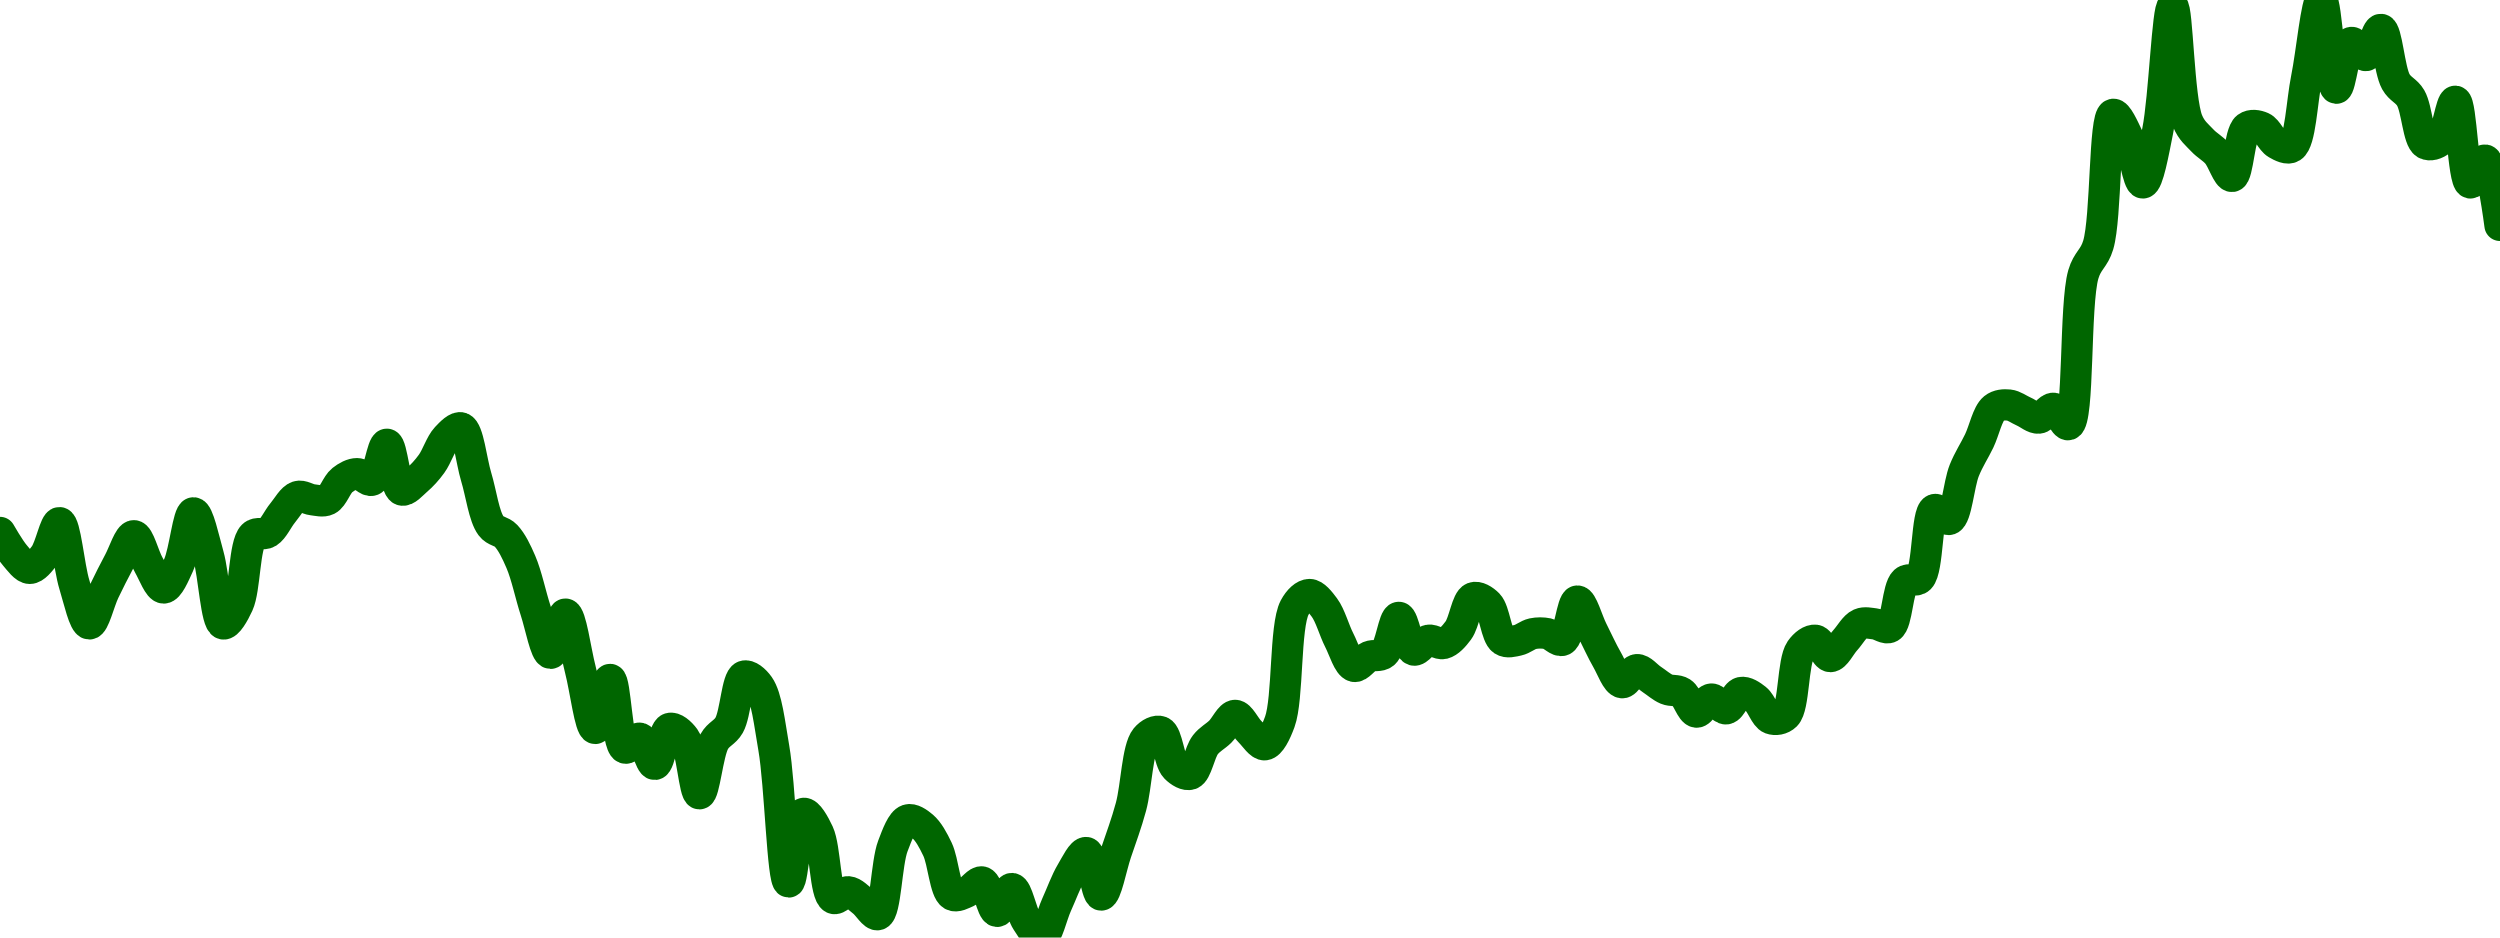 <!-- series7d: [{"tick_date":"2025-09-23 13:00:00","close":"21.24"},{"tick_date":"2025-09-23 14:00:00","close":"21.17"},{"tick_date":"2025-09-23 15:00:00","close":"21.13"},{"tick_date":"2025-09-23 16:00:00","close":"21.17"},{"tick_date":"2025-09-23 17:00:00","close":"21.27"},{"tick_date":"2025-09-23 18:00:00","close":"21.08"},{"tick_date":"2025-09-23 19:00:00","close":"20.96"},{"tick_date":"2025-09-23 20:00:00","close":"21.06"},{"tick_date":"2025-09-23 21:00:00","close":"21.15"},{"tick_date":"2025-09-23 22:00:00","close":"21.23"},{"tick_date":"2025-09-23 23:00:00","close":"21.14"},{"tick_date":"2025-09-24 00:00:00","close":"21.07"},{"tick_date":"2025-09-24 01:00:00","close":"21.14"},{"tick_date":"2025-09-24 02:00:00","close":"21.3"},{"tick_date":"2025-09-24 03:00:00","close":"21.17"},{"tick_date":"2025-09-24 04:00:00","close":"20.96"},{"tick_date":"2025-09-24 05:00:00","close":"21.02"},{"tick_date":"2025-09-24 06:00:00","close":"21.23"},{"tick_date":"2025-09-24 07:00:00","close":"21.24"},{"tick_date":"2025-09-24 08:00:00","close":"21.3"},{"tick_date":"2025-09-24 09:00:00","close":"21.35"},{"tick_date":"2025-09-24 10:00:00","close":"21.34"},{"tick_date":"2025-09-24 11:00:00","close":"21.34"},{"tick_date":"2025-09-24 12:00:00","close":"21.4"},{"tick_date":"2025-09-24 13:00:00","close":"21.42"},{"tick_date":"2025-09-24 14:00:00","close":"21.4"},{"tick_date":"2025-09-24 15:00:00","close":"21.51"},{"tick_date":"2025-09-24 16:00:00","close":"21.37"},{"tick_date":"2025-09-24 17:00:00","close":"21.4"},{"tick_date":"2025-09-24 18:00:00","close":"21.45"},{"tick_date":"2025-09-24 19:00:00","close":"21.53"},{"tick_date":"2025-09-24 20:00:00","close":"21.56"},{"tick_date":"2025-09-24 21:00:00","close":"21.41"},{"tick_date":"2025-09-24 22:00:00","close":"21.26"},{"tick_date":"2025-09-24 23:00:00","close":"21.23"},{"tick_date":"2025-09-25 00:00:00","close":"21.15"},{"tick_date":"2025-09-25 01:00:00","close":"21"},{"tick_date":"2025-09-25 02:00:00","close":"20.87"},{"tick_date":"2025-09-25 03:00:00","close":"20.99"},{"tick_date":"2025-09-25 04:00:00","close":"20.82"},{"tick_date":"2025-09-25 05:00:00","close":"20.64"},{"tick_date":"2025-09-25 06:00:00","close":"20.79"},{"tick_date":"2025-09-25 07:00:00","close":"20.58"},{"tick_date":"2025-09-25 08:00:00","close":"20.61"},{"tick_date":"2025-09-25 09:00:00","close":"20.53"},{"tick_date":"2025-09-25 10:00:00","close":"20.64"},{"tick_date":"2025-09-25 11:00:00","close":"20.61"},{"tick_date":"2025-09-25 12:00:00","close":"20.44"},{"tick_date":"2025-09-25 13:00:00","close":"20.6"},{"tick_date":"2025-09-25 14:00:00","close":"20.65"},{"tick_date":"2025-09-25 15:00:00","close":"20.8"},{"tick_date":"2025-09-25 16:00:00","close":"20.77"},{"tick_date":"2025-09-25 17:00:00","close":"20.58"},{"tick_date":"2025-09-25 18:00:00","close":"20.17"},{"tick_date":"2025-09-25 19:00:00","close":"20.38"},{"tick_date":"2025-09-25 20:00:00","close":"20.32"},{"tick_date":"2025-09-25 21:00:00","close":"20.12"},{"tick_date":"2025-09-25 22:00:00","close":"20.14"},{"tick_date":"2025-09-25 23:00:00","close":"20.11"},{"tick_date":"2025-09-26 00:00:00","close":"20.07"},{"tick_date":"2025-09-26 01:00:00","close":"20.28"},{"tick_date":"2025-09-26 02:00:00","close":"20.36"},{"tick_date":"2025-09-26 03:00:00","close":"20.34"},{"tick_date":"2025-09-26 04:00:00","close":"20.27"},{"tick_date":"2025-09-26 05:00:00","close":"20.13"},{"tick_date":"2025-09-26 06:00:00","close":"20.14"},{"tick_date":"2025-09-26 07:00:00","close":"20.17"},{"tick_date":"2025-09-26 08:00:00","close":"20.08"},{"tick_date":"2025-09-26 09:00:00","close":"20.15"},{"tick_date":"2025-09-26 10:00:00","close":"20.05"},{"tick_date":"2025-09-26 11:00:00","close":"20"},{"tick_date":"2025-09-26 12:00:00","close":"20.1"},{"tick_date":"2025-09-26 13:00:00","close":"20.2"},{"tick_date":"2025-09-26 14:00:00","close":"20.26"},{"tick_date":"2025-09-26 15:00:00","close":"20.13"},{"tick_date":"2025-09-26 16:00:00","close":"20.26"},{"tick_date":"2025-09-26 17:00:00","close":"20.4"},{"tick_date":"2025-09-26 18:00:00","close":"20.61"},{"tick_date":"2025-09-26 19:00:00","close":"20.63"},{"tick_date":"2025-09-26 20:00:00","close":"20.52"},{"tick_date":"2025-09-26 21:00:00","close":"20.5"},{"tick_date":"2025-09-26 22:00:00","close":"20.59"},{"tick_date":"2025-09-26 23:00:00","close":"20.63"},{"tick_date":"2025-09-27 00:00:00","close":"20.68"},{"tick_date":"2025-09-27 01:00:00","close":"20.63"},{"tick_date":"2025-09-27 02:00:00","close":"20.59"},{"tick_date":"2025-09-27 03:00:00","close":"20.66"},{"tick_date":"2025-09-27 04:00:00","close":"21.01"},{"tick_date":"2025-09-27 05:00:00","close":"21.05"},{"tick_date":"2025-09-27 06:00:00","close":"21.01"},{"tick_date":"2025-09-27 07:00:00","close":"20.91"},{"tick_date":"2025-09-27 08:00:00","close":"20.83"},{"tick_date":"2025-09-27 09:00:00","close":"20.86"},{"tick_date":"2025-09-27 10:00:00","close":"20.87"},{"tick_date":"2025-09-27 11:00:00","close":"20.98"},{"tick_date":"2025-09-27 12:00:00","close":"20.88"},{"tick_date":"2025-09-27 13:00:00","close":"20.91"},{"tick_date":"2025-09-27 14:00:00","close":"20.9"},{"tick_date":"2025-09-27 15:00:00","close":"20.94"},{"tick_date":"2025-09-27 16:00:00","close":"21.04"},{"tick_date":"2025-09-27 17:00:00","close":"21.02"},{"tick_date":"2025-09-27 18:00:00","close":"20.91"},{"tick_date":"2025-09-27 19:00:00","close":"20.91"},{"tick_date":"2025-09-27 20:00:00","close":"20.93"},{"tick_date":"2025-09-27 21:00:00","close":"20.93"},{"tick_date":"2025-09-27 22:00:00","close":"20.91"},{"tick_date":"2025-09-27 23:00:00","close":"21.03"},{"tick_date":"2025-09-28 00:00:00","close":"20.94"},{"tick_date":"2025-09-28 01:00:00","close":"20.85"},{"tick_date":"2025-09-28 02:00:00","close":"20.78"},{"tick_date":"2025-09-28 03:00:00","close":"20.82"},{"tick_date":"2025-09-28 04:00:00","close":"20.79"},{"tick_date":"2025-09-28 05:00:00","close":"20.76"},{"tick_date":"2025-09-28 06:00:00","close":"20.75"},{"tick_date":"2025-09-28 07:00:00","close":"20.69"},{"tick_date":"2025-09-28 08:00:00","close":"20.73"},{"tick_date":"2025-09-28 09:00:00","close":"20.7"},{"tick_date":"2025-09-28 10:00:00","close":"20.75"},{"tick_date":"2025-09-28 11:00:00","close":"20.73"},{"tick_date":"2025-09-28 12:00:00","close":"20.67"},{"tick_date":"2025-09-28 13:00:00","close":"20.68"},{"tick_date":"2025-09-28 14:00:00","close":"20.88"},{"tick_date":"2025-09-28 15:00:00","close":"20.91"},{"tick_date":"2025-09-28 16:00:00","close":"20.86"},{"tick_date":"2025-09-28 17:00:00","close":"20.91"},{"tick_date":"2025-09-28 18:00:00","close":"20.96"},{"tick_date":"2025-09-28 19:00:00","close":"20.96"},{"tick_date":"2025-09-28 20:00:00","close":"20.95"},{"tick_date":"2025-09-28 21:00:00","close":"21.09"},{"tick_date":"2025-09-28 22:00:00","close":"21.1"},{"tick_date":"2025-09-28 23:00:00","close":"21.31"},{"tick_date":"2025-09-29 00:00:00","close":"21.28"},{"tick_date":"2025-09-29 01:00:00","close":"21.43"},{"tick_date":"2025-09-29 02:00:00","close":"21.52"},{"tick_date":"2025-09-29 03:00:00","close":"21.62"},{"tick_date":"2025-09-29 04:00:00","close":"21.63"},{"tick_date":"2025-09-29 05:00:00","close":"21.61"},{"tick_date":"2025-09-29 06:00:00","close":"21.59"},{"tick_date":"2025-09-29 07:00:00","close":"21.62"},{"tick_date":"2025-09-29 08:00:00","close":"21.57"},{"tick_date":"2025-09-29 09:00:00","close":"22.03"},{"tick_date":"2025-09-29 10:00:00","close":"22.12"},{"tick_date":"2025-09-29 11:00:00","close":"22.52"},{"tick_date":"2025-09-29 12:00:00","close":"22.45"},{"tick_date":"2025-09-29 13:00:00","close":"22.31"},{"tick_date":"2025-09-29 14:00:00","close":"22.47"},{"tick_date":"2025-09-29 15:00:00","close":"22.85"},{"tick_date":"2025-09-29 16:00:00","close":"22.5"},{"tick_date":"2025-09-29 17:00:00","close":"22.44"},{"tick_date":"2025-09-29 18:00:00","close":"22.4"},{"tick_date":"2025-09-29 19:00:00","close":"22.33"},{"tick_date":"2025-09-29 20:00:00","close":"22.48"},{"tick_date":"2025-09-29 21:00:00","close":"22.48"},{"tick_date":"2025-09-29 22:00:00","close":"22.43"},{"tick_date":"2025-09-29 23:00:00","close":"22.42"},{"tick_date":"2025-09-30 00:00:00","close":"22.63"},{"tick_date":"2025-09-30 01:00:00","close":"22.87"},{"tick_date":"2025-09-30 02:00:00","close":"22.6"},{"tick_date":"2025-09-30 03:00:00","close":"22.74"},{"tick_date":"2025-09-30 04:00:00","close":"22.7"},{"tick_date":"2025-09-30 05:00:00","close":"22.78"},{"tick_date":"2025-09-30 06:00:00","close":"22.62"},{"tick_date":"2025-09-30 07:00:00","close":"22.57"},{"tick_date":"2025-09-30 08:00:00","close":"22.43"},{"tick_date":"2025-09-30 09:00:00","close":"22.44"},{"tick_date":"2025-09-30 10:00:00","close":"22.56"},{"tick_date":"2025-09-30 11:00:00","close":"22.31"},{"tick_date":"2025-09-30 12:00:00","close":"22.38"},{"tick_date":"2025-09-30 13:00:00","close":"22.18"}] -->

<svg width="160" height="60" viewBox="0 0 160 60" xmlns="http://www.w3.org/2000/svg">
  <defs>
    <linearGradient id="grad-area" x1="0" y1="0" x2="0" y2="1">
      <stop offset="0%" stop-color="rgba(76,175,80,.2)" />
      <stop offset="100%" stop-color="rgba(0,0,0,0)" />
    </linearGradient>
  </defs>

  <path d="M0,34.077C0,34.077,0.605,35.139,0.952,35.54C1.248,35.882,1.587,36.376,1.905,36.376C2.222,36.376,2.574,35.921,2.857,35.54C3.238,35.028,3.526,33.422,3.81,33.449C4.187,33.486,4.403,36.259,4.762,37.422C5.052,38.364,5.384,39.92,5.714,39.93C6.02,39.94,6.342,38.515,6.667,37.84C6.978,37.193,7.294,36.563,7.619,35.958C7.93,35.38,8.261,34.278,8.571,34.286C8.896,34.294,9.19,35.588,9.524,36.167C9.828,36.695,10.159,37.631,10.476,37.631C10.794,37.631,11.149,36.78,11.429,36.167C11.822,35.302,12.047,32.832,12.381,32.822C12.685,32.813,13.044,34.516,13.333,35.54C13.695,36.819,13.831,39.83,14.286,39.93C14.555,39.99,14.969,39.261,15.238,38.676C15.693,37.688,15.625,34.853,16.19,34.286C16.454,34.021,16.855,34.261,17.143,34.077C17.508,33.843,17.769,33.215,18.095,32.822C18.405,32.451,18.695,31.889,19.048,31.777C19.341,31.684,19.681,31.951,20,31.986C20.316,32.02,20.666,32.128,20.952,31.986C21.321,31.803,21.547,31.014,21.905,30.732C22.196,30.502,22.54,30.314,22.857,30.314C23.175,30.314,23.536,30.842,23.81,30.732C24.232,30.562,24.46,28.42,24.762,28.432C25.098,28.445,25.27,31.203,25.714,31.359C25.985,31.454,26.365,30.99,26.667,30.732C27.003,30.444,27.323,30.095,27.619,29.686C27.965,29.21,28.2,28.41,28.571,28.014C28.857,27.709,29.255,27.289,29.524,27.387C29.98,27.552,30.159,29.477,30.476,30.523C30.794,31.568,30.972,33.048,31.429,33.659C31.698,34.019,32.095,33.981,32.381,34.286C32.752,34.682,33.048,35.295,33.333,35.958C33.706,36.824,33.957,38.089,34.286,39.094C34.594,40.036,34.915,41.808,35.238,41.812C35.55,41.816,35.894,39.288,36.19,39.303C36.537,39.321,36.83,41.654,37.143,42.857C37.465,44.092,37.763,46.612,38.095,46.62C38.4,46.627,38.751,43.472,39.048,43.484C39.394,43.498,39.475,47.66,40,47.875C40.265,47.983,40.667,47.179,40.952,47.247C41.324,47.336,41.605,48.939,41.905,48.92C42.245,48.899,42.449,46.745,42.857,46.62C43.133,46.535,43.542,46.877,43.81,47.247C44.289,47.912,44.44,50.799,44.762,50.801C45.075,50.804,45.287,48.224,45.714,47.456C45.987,46.967,46.392,46.894,46.667,46.411C47.084,45.677,47.163,43.44,47.619,43.275C47.888,43.178,48.306,43.524,48.571,43.902C49.074,44.619,49.247,46.289,49.524,47.875C49.926,50.179,50.088,56.426,50.476,56.446C50.757,56.46,50.974,52.156,51.429,52.056C51.698,51.996,52.111,52.731,52.381,53.31C52.827,54.266,52.797,57.221,53.333,57.491C53.598,57.624,53.975,57.047,54.286,57.073C54.611,57.101,54.929,57.464,55.238,57.7C55.564,57.949,55.925,58.624,56.19,58.537C56.691,58.372,56.724,55.24,57.143,54.146C57.417,53.43,57.712,52.601,58.095,52.474C58.377,52.381,58.762,52.649,59.048,52.892C59.418,53.206,59.716,53.761,60,54.355C60.377,55.144,60.477,57.01,60.952,57.282C61.22,57.435,61.599,57.202,61.905,57.073C62.236,56.934,62.575,56.371,62.857,56.446C63.24,56.548,63.476,58.309,63.81,58.328C64.113,58.344,64.463,56.842,64.762,56.864C65.104,56.89,65.348,58.399,65.714,58.955C66.002,59.39,66.379,60.045,66.667,60C67.033,59.942,67.302,58.606,67.619,57.909C67.937,57.213,68.218,56.411,68.571,55.819C68.864,55.329,69.242,54.52,69.524,54.564C69.906,54.625,70.159,57.282,70.476,57.282C70.794,57.282,71.116,55.489,71.429,54.564C71.751,53.609,72.088,52.72,72.381,51.638C72.735,50.33,72.785,47.918,73.333,47.247C73.597,46.925,74.012,46.719,74.286,46.829C74.709,46.999,74.815,48.697,75.238,49.129C75.511,49.408,75.912,49.647,76.19,49.547C76.587,49.405,76.774,48.142,77.143,47.666C77.429,47.296,77.786,47.133,78.095,46.829C78.422,46.509,78.73,45.784,79.048,45.784C79.365,45.784,79.673,46.509,80,46.829C80.309,47.133,80.657,47.706,80.952,47.666C81.3,47.618,81.641,46.919,81.905,46.202C82.448,44.729,82.223,40.075,82.857,38.885C83.12,38.392,83.492,38.049,83.81,38.049C84.127,38.049,84.479,38.504,84.762,38.885C85.142,39.397,85.381,40.325,85.714,40.976C86.019,41.571,86.296,42.559,86.667,42.648C86.952,42.717,87.288,42.161,87.619,42.021C87.925,41.892,88.3,42.039,88.571,41.812C89.006,41.448,89.2,39.518,89.524,39.512C89.835,39.507,90.081,41.489,90.476,41.603C90.755,41.683,91.098,41.037,91.429,40.976C91.735,40.919,92.082,41.262,92.381,41.185C92.722,41.097,93.051,40.729,93.333,40.348C93.714,39.836,93.876,38.414,94.286,38.258C94.561,38.153,94.965,38.397,95.238,38.676C95.661,39.108,95.752,40.683,96.19,40.976C96.462,41.157,96.832,41.041,97.143,40.976C97.468,40.907,97.77,40.626,98.095,40.557C98.406,40.492,98.737,40.492,99.048,40.557C99.372,40.626,99.729,41.089,100,40.976C100.436,40.793,100.613,38.485,100.952,38.467C101.253,38.451,101.587,39.721,101.905,40.348C102.222,40.976,102.523,41.65,102.857,42.23C103.161,42.757,103.462,43.646,103.81,43.693C104.105,43.734,104.436,42.88,104.762,42.857C105.071,42.836,105.397,43.275,105.714,43.484C106.032,43.693,106.336,43.972,106.667,44.111C106.973,44.241,107.331,44.137,107.619,44.321C107.985,44.554,108.235,45.541,108.571,45.575C108.873,45.605,109.198,44.761,109.524,44.739C109.833,44.717,110.174,45.404,110.476,45.366C110.813,45.324,111.083,44.394,111.429,44.321C111.725,44.258,112.09,44.509,112.381,44.739C112.739,45.021,112.968,45.858,113.333,45.993C113.621,46.099,114.022,46.046,114.286,45.784C114.839,45.235,114.724,42.344,115.238,41.603C115.503,41.22,115.888,40.938,116.19,40.976C116.527,41.018,116.825,42.021,117.143,42.021C117.46,42.021,117.778,41.324,118.095,40.976C118.413,40.627,118.692,40.087,119.048,39.93C119.339,39.801,119.684,39.896,120,39.93C120.319,39.965,120.685,40.293,120.952,40.139C121.428,39.867,121.43,37.643,121.905,37.213C122.172,36.97,122.594,37.268,122.857,37.003C123.423,36.436,123.284,32.828,123.81,32.613C124.074,32.505,124.493,33.338,124.762,33.24C125.218,33.076,125.353,31.004,125.714,30.105C126.004,29.383,126.356,28.87,126.667,28.223C126.991,27.548,127.199,26.472,127.619,26.132C127.893,25.911,128.259,25.892,128.571,25.923C128.894,25.955,129.206,26.202,129.524,26.341C129.841,26.481,130.166,26.786,130.476,26.76C130.801,26.732,131.126,26.095,131.429,26.132C131.765,26.175,132.118,27.265,132.381,27.178C133.069,26.95,132.769,19.497,133.333,17.561C133.597,16.657,134.021,16.563,134.286,15.679C134.814,13.915,134.66,7.454,135.238,7.317C135.501,7.255,135.907,8.187,136.19,8.78C136.567,9.569,136.835,11.713,137.143,11.707C137.471,11.701,137.821,9.728,138.095,8.362C138.512,6.291,138.723,0.42,139.048,0.418C139.359,0.417,139.43,6.345,140,7.735C140.263,8.377,140.616,8.628,140.952,8.99C141.254,9.314,141.609,9.484,141.905,9.826C142.252,10.227,142.576,11.329,142.857,11.289C143.243,11.234,143.316,8.519,143.81,8.153C144.076,7.956,144.47,8.024,144.762,8.153C145.117,8.31,145.361,8.995,145.714,9.199C146.007,9.368,146.403,9.577,146.667,9.408C147.232,9.045,147.311,6.532,147.619,5.017C147.947,3.403,148.263,-0.003,148.571,0C148.898,0.003,149.14,5.616,149.524,5.645C149.805,5.665,150.051,2.835,150.476,2.718C150.749,2.643,151.138,3.603,151.429,3.554C151.787,3.494,152.098,1.847,152.381,1.882C152.761,1.927,152.906,4.459,153.333,5.226C153.606,5.716,154.01,5.797,154.286,6.272C154.693,6.972,154.763,8.926,155.238,9.199C155.506,9.352,155.92,9.223,156.19,8.99C156.638,8.603,156.864,6.455,157.143,6.481C157.536,6.517,157.628,11.613,158.095,11.707C158.363,11.761,158.775,10.195,159.048,10.244C159.475,10.32,160,14.425,160,14.425"
        fill="none"
        stroke="#006600"
        stroke-width="2"
        stroke-linejoin="round"
        stroke-linecap="round"
        />
</svg>